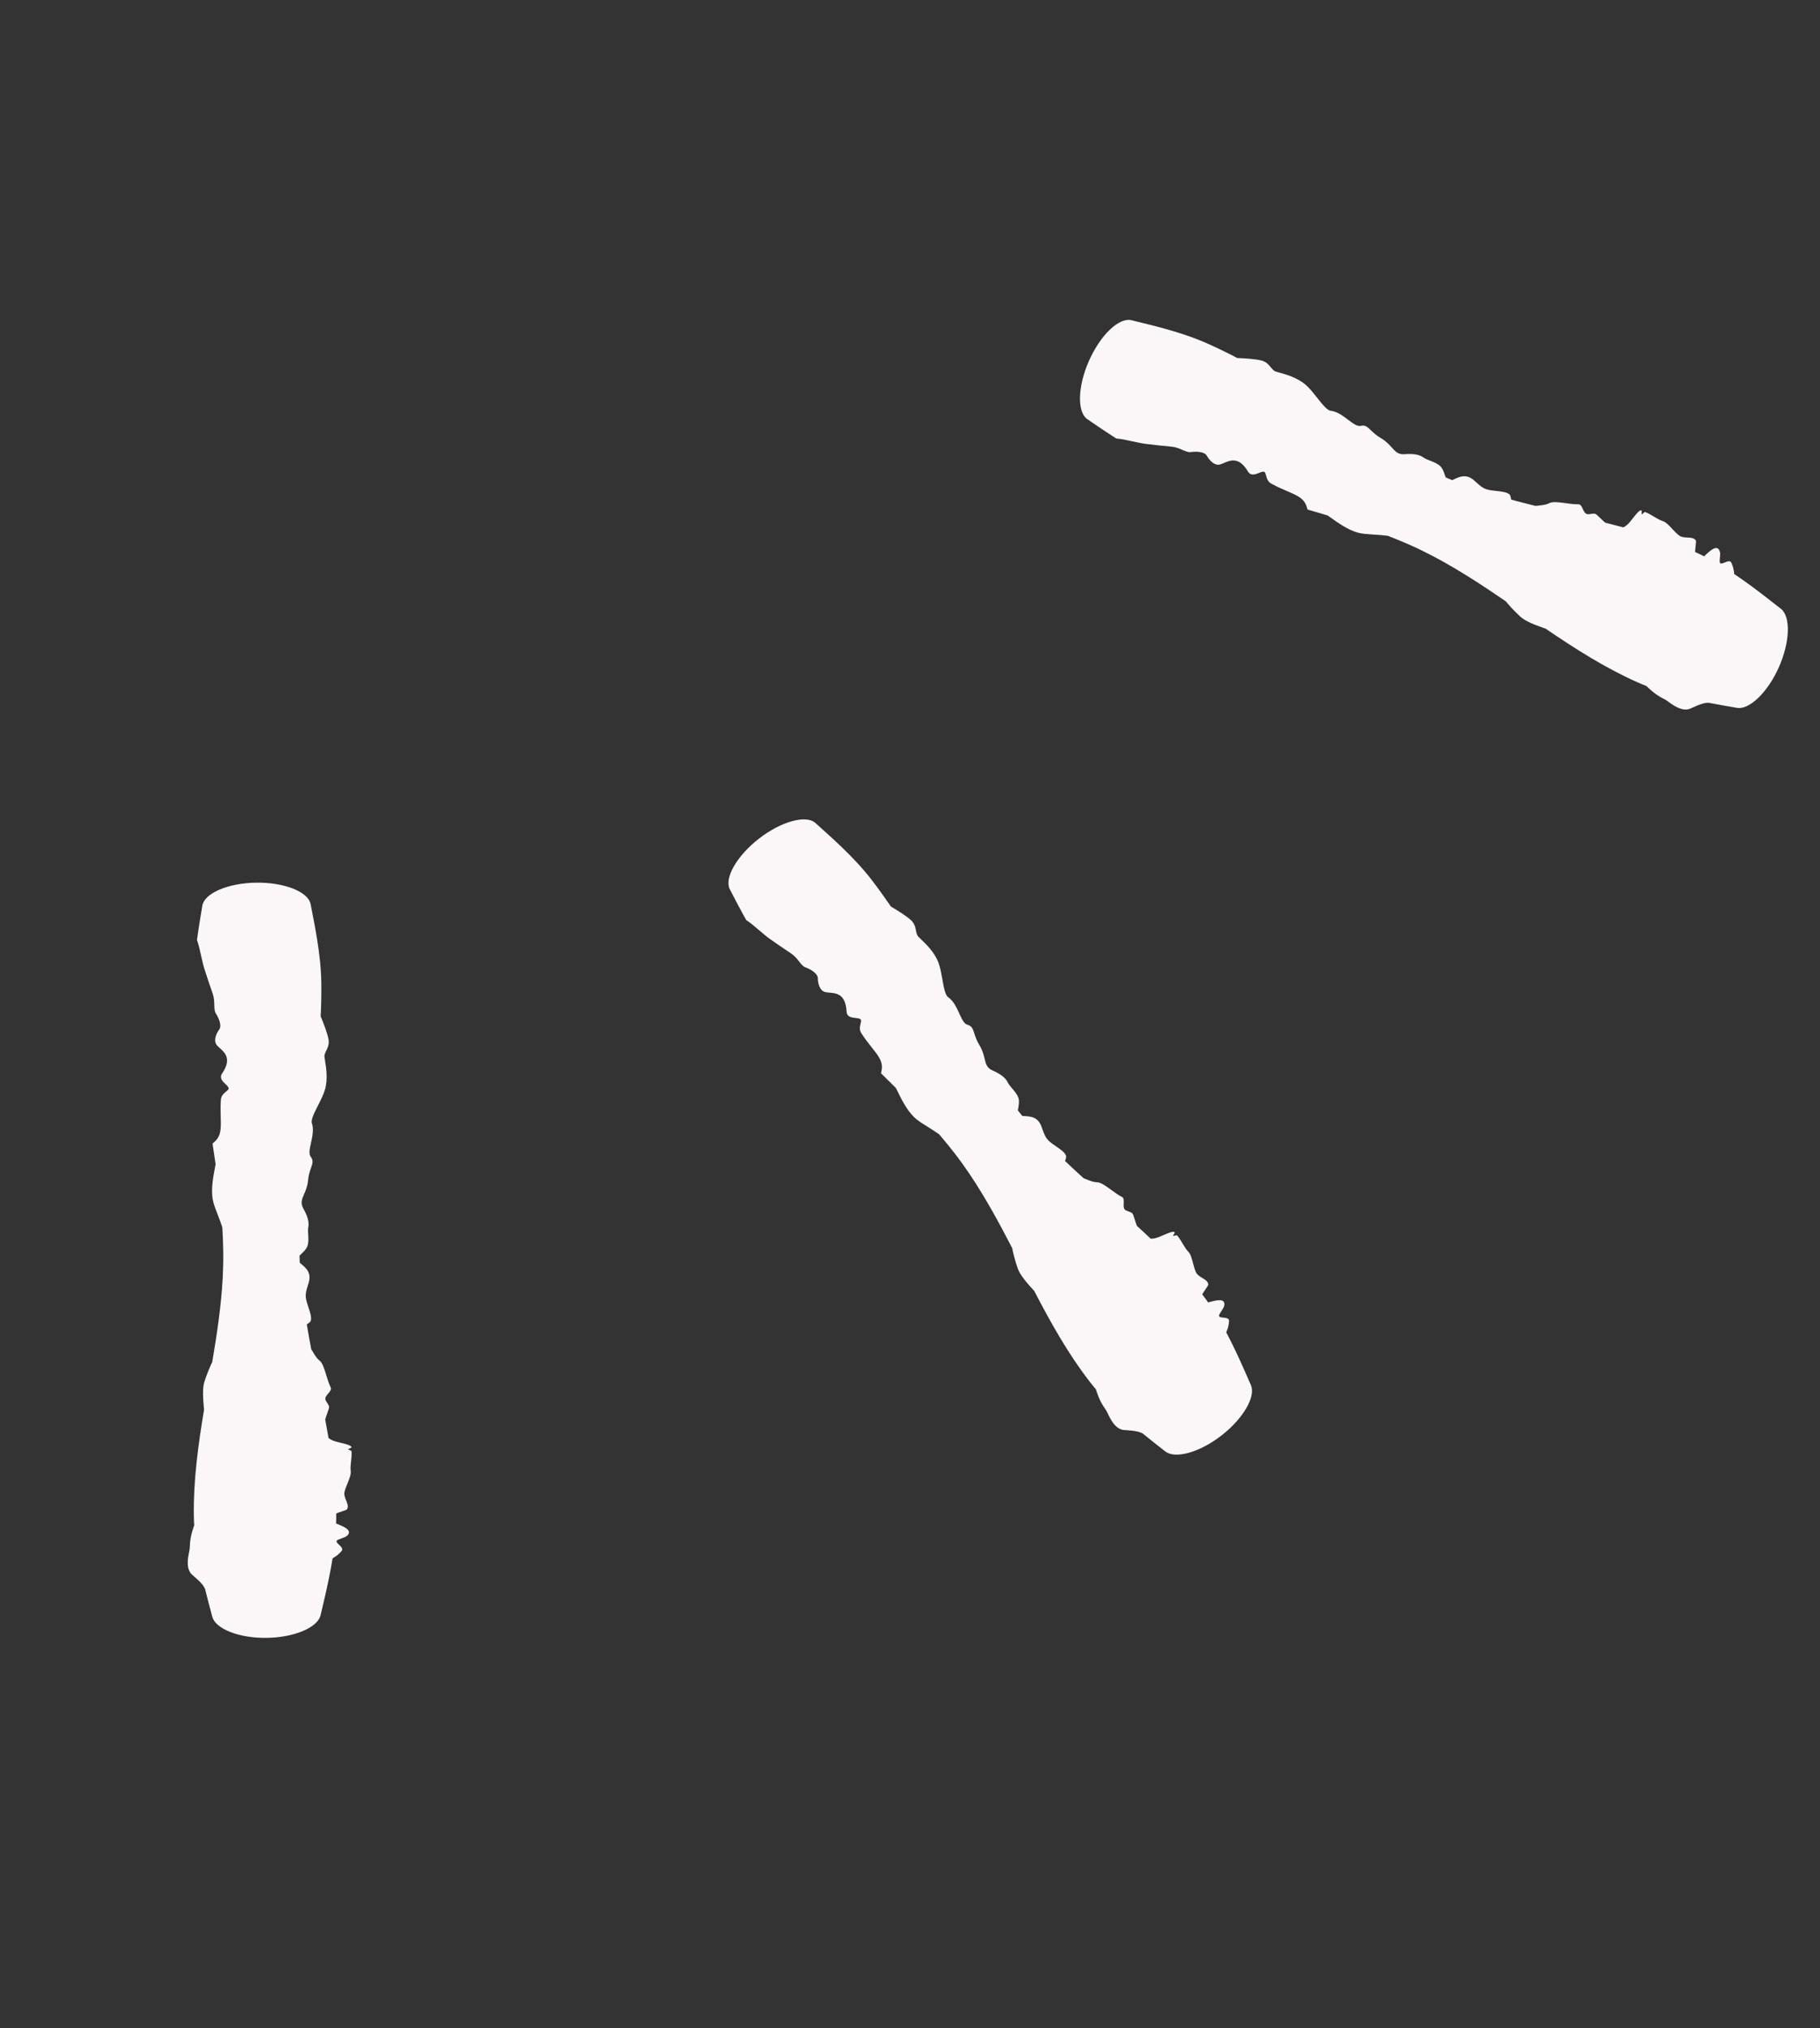 <?xml version="1.0" encoding="UTF-8"?> <svg xmlns="http://www.w3.org/2000/svg" width="44" height="49" viewBox="0 0 44 49" fill="none"><rect x="0" y="0" width="44" height="49" fill="#333333" stroke="none"/><path d="M40.863 17.121C40.668 17.204 40.439 17.033 40.313 16.939C40.311 16.938 40.309 16.936 40.306 16.934C40.276 16.912 40.246 16.896 40.21 16.878C40.125 16.834 40.009 16.774 39.802 16.574C39.728 16.546 39.655 16.515 39.583 16.483C38.806 16.138 38.081 15.675 37.366 15.189C37.356 15.185 37.345 15.182 37.335 15.178C37.133 15.106 36.883 15.017 36.755 14.898C36.59 14.746 36.486 14.627 36.402 14.527C35.835 14.139 35.262 13.764 34.663 13.447C34.475 13.348 34.285 13.255 34.092 13.169C33.913 13.09 33.733 13.015 33.551 12.945C33.434 12.93 33.319 12.922 33.212 12.916C33.062 12.906 32.929 12.898 32.828 12.87C32.586 12.802 32.351 12.634 32.176 12.51C32.148 12.49 32.12 12.471 32.095 12.453C31.934 12.405 31.773 12.358 31.611 12.311C31.606 12.295 31.601 12.278 31.596 12.261C31.536 12.046 31.375 11.977 31.122 11.868C31.012 11.821 30.884 11.766 30.74 11.688C30.647 11.638 30.625 11.554 30.607 11.485C30.602 11.465 30.596 11.446 30.59 11.43C30.569 11.374 30.509 11.398 30.439 11.426C30.348 11.462 30.239 11.505 30.171 11.392C29.953 11.03 29.747 11.119 29.591 11.185C29.546 11.205 29.505 11.223 29.468 11.227C29.351 11.24 29.243 11.127 29.175 11.009C29.122 10.915 28.938 10.903 28.785 10.923C28.727 10.931 28.665 10.904 28.592 10.873C28.517 10.84 28.43 10.802 28.323 10.792C28.053 10.767 27.911 10.75 27.797 10.736C27.765 10.732 27.735 10.728 27.704 10.725C27.609 10.713 27.495 10.689 27.38 10.664C27.241 10.633 27.101 10.603 26.988 10.595C26.752 10.445 26.519 10.287 26.287 10.128C26.168 10.047 26.103 9.856 26.11 9.593C26.117 9.329 26.194 9.016 26.328 8.715C26.462 8.414 26.642 8.146 26.833 7.964C27.023 7.783 27.208 7.703 27.349 7.736C27.632 7.805 27.915 7.873 28.194 7.951C28.533 8.047 28.866 8.156 29.185 8.298C29.408 8.397 29.628 8.503 29.845 8.615C29.868 8.627 29.89 8.638 29.912 8.65C30.133 8.659 30.35 8.675 30.492 8.709C30.61 8.738 30.672 8.812 30.724 8.876C30.761 8.92 30.793 8.959 30.836 8.975C30.86 8.983 30.892 8.992 30.932 9.003C31.093 9.048 31.367 9.124 31.569 9.3C31.659 9.378 31.751 9.495 31.84 9.607C31.966 9.766 32.084 9.915 32.173 9.925C32.328 9.942 32.468 10.048 32.592 10.142C32.71 10.231 32.813 10.31 32.901 10.289C33.006 10.263 33.062 10.318 33.145 10.398C33.203 10.453 33.273 10.521 33.383 10.585C33.509 10.658 33.584 10.742 33.648 10.813C33.738 10.913 33.806 10.988 33.962 10.974C34.136 10.959 34.304 10.975 34.408 11.05C34.456 11.085 34.517 11.109 34.581 11.133C34.665 11.166 34.753 11.201 34.82 11.264C34.876 11.316 34.904 11.398 34.928 11.471C34.936 11.494 34.944 11.516 34.952 11.535C35.004 11.558 35.056 11.58 35.109 11.601C35.122 11.595 35.135 11.589 35.149 11.582C35.22 11.549 35.306 11.508 35.391 11.507C35.526 11.504 35.61 11.58 35.698 11.661C35.767 11.724 35.838 11.789 35.938 11.822C36.007 11.844 36.092 11.853 36.177 11.862C36.302 11.876 36.426 11.889 36.492 11.945C36.516 11.966 36.524 12.013 36.532 12.06C36.532 12.061 36.532 12.061 36.532 12.061C36.533 12.064 36.533 12.068 36.534 12.071C36.73 12.124 36.927 12.175 37.125 12.224C37.145 12.222 37.165 12.219 37.185 12.217C37.283 12.207 37.378 12.197 37.455 12.157C37.538 12.114 37.689 12.135 37.849 12.157C37.954 12.171 38.062 12.186 38.157 12.184C38.212 12.182 38.239 12.239 38.266 12.298C38.291 12.353 38.318 12.409 38.368 12.421C38.394 12.427 38.426 12.422 38.461 12.417C38.491 12.413 38.523 12.409 38.553 12.411C38.582 12.413 38.627 12.458 38.685 12.515C38.721 12.55 38.762 12.59 38.807 12.628C38.953 12.665 39.099 12.703 39.245 12.742C39.288 12.722 39.332 12.689 39.376 12.643C39.407 12.609 39.44 12.567 39.474 12.524C39.52 12.466 39.567 12.405 39.615 12.361C39.652 12.327 39.682 12.32 39.689 12.344C39.692 12.355 39.69 12.373 39.689 12.389C39.687 12.408 39.686 12.424 39.692 12.427C39.696 12.428 39.706 12.419 39.717 12.408C39.736 12.389 39.76 12.366 39.778 12.373C39.844 12.398 39.913 12.439 39.981 12.48C40.057 12.526 40.131 12.57 40.197 12.589C40.271 12.611 40.352 12.697 40.432 12.783C40.489 12.844 40.545 12.904 40.6 12.942C40.653 12.98 40.724 12.984 40.794 12.987C40.876 12.991 40.956 12.995 40.998 13.058C41.006 13.07 41 13.123 40.993 13.188C40.988 13.234 40.982 13.287 40.98 13.337C41.054 13.37 41.127 13.405 41.199 13.441C41.204 13.436 41.21 13.431 41.215 13.425C41.215 13.425 41.215 13.425 41.216 13.425C41.341 13.306 41.512 13.144 41.575 13.315C41.592 13.358 41.586 13.422 41.58 13.479C41.575 13.536 41.57 13.587 41.587 13.605C41.607 13.627 41.649 13.61 41.696 13.591C41.76 13.564 41.833 13.534 41.861 13.604C41.863 13.609 41.865 13.614 41.867 13.62C41.888 13.67 41.918 13.744 41.926 13.869C42.071 13.966 42.214 14.068 42.356 14.172C42.592 14.346 42.824 14.529 43.057 14.711C43.17 14.8 43.23 14.993 43.222 15.255C43.213 15.517 43.137 15.825 43.006 16.12C42.875 16.415 42.698 16.678 42.509 16.86C42.32 17.042 42.137 17.127 41.995 17.103C41.764 17.063 41.533 17.023 41.304 16.979C41.29 16.98 41.277 16.982 41.263 16.982C41.164 16.988 41.052 17.037 40.94 17.087C40.914 17.099 40.888 17.11 40.863 17.121Z" fill="#FBF7F8"></path><path d="M27.168 34.55C26.957 34.53 26.837 34.272 26.771 34.129C26.769 34.127 26.768 34.124 26.767 34.122C26.751 34.088 26.732 34.059 26.709 34.026C26.654 33.947 26.581 33.84 26.493 33.565C26.442 33.505 26.392 33.444 26.344 33.382C25.823 32.71 25.403 31.959 25.004 31.192C24.997 31.184 24.989 31.175 24.982 31.167C24.838 31.009 24.661 30.811 24.604 30.645C24.531 30.434 24.496 30.28 24.469 30.152C24.153 29.542 23.826 28.94 23.449 28.378C23.33 28.201 23.207 28.029 23.077 27.862C22.957 27.708 22.834 27.557 22.707 27.408C22.611 27.339 22.513 27.278 22.423 27.222C22.295 27.142 22.182 27.072 22.107 26.999C21.925 26.825 21.797 26.566 21.702 26.374C21.687 26.343 21.672 26.313 21.658 26.286C21.539 26.167 21.419 26.049 21.299 25.931C21.302 25.915 21.306 25.897 21.31 25.88C21.358 25.662 21.249 25.525 21.078 25.31C21.003 25.216 20.917 25.107 20.827 24.97C20.768 24.882 20.789 24.797 20.806 24.728C20.811 24.708 20.815 24.689 20.817 24.671C20.825 24.612 20.761 24.605 20.686 24.596C20.589 24.585 20.472 24.572 20.466 24.439C20.445 24.018 20.223 23.998 20.054 23.983C20.004 23.979 19.959 23.975 19.926 23.961C19.817 23.917 19.774 23.767 19.771 23.631C19.768 23.523 19.612 23.424 19.467 23.37C19.413 23.349 19.371 23.296 19.322 23.234C19.271 23.169 19.212 23.095 19.123 23.035C18.897 22.886 18.78 22.803 18.686 22.737C18.66 22.718 18.635 22.701 18.61 22.683C18.531 22.628 18.442 22.552 18.353 22.476C18.245 22.384 18.137 22.291 18.041 22.23C17.903 21.986 17.774 21.736 17.644 21.486C17.578 21.358 17.611 21.16 17.742 20.931C17.873 20.702 18.089 20.463 18.35 20.261C18.61 20.059 18.896 19.909 19.15 19.84C19.404 19.77 19.605 19.787 19.712 19.883C19.929 20.078 20.146 20.272 20.355 20.473C20.608 20.717 20.85 20.972 21.064 21.247C21.213 21.44 21.356 21.638 21.495 21.84C21.509 21.86 21.523 21.881 21.537 21.902C21.727 22.014 21.911 22.131 22.02 22.229C22.11 22.31 22.129 22.405 22.145 22.486C22.156 22.542 22.166 22.592 22.197 22.626C22.214 22.644 22.238 22.668 22.268 22.696C22.389 22.812 22.594 23.008 22.688 23.259C22.73 23.371 22.756 23.517 22.782 23.658C22.817 23.858 22.851 24.045 22.924 24.095C23.053 24.184 23.126 24.344 23.191 24.485C23.252 24.62 23.306 24.738 23.393 24.761C23.497 24.788 23.521 24.862 23.556 24.973C23.581 25.049 23.611 25.142 23.677 25.25C23.754 25.374 23.78 25.483 23.803 25.576C23.834 25.707 23.858 25.805 24.003 25.867C24.163 25.937 24.304 26.03 24.36 26.146C24.385 26.199 24.428 26.249 24.472 26.301C24.531 26.369 24.592 26.442 24.622 26.529C24.645 26.601 24.631 26.687 24.619 26.763C24.615 26.787 24.611 26.809 24.608 26.83C24.644 26.875 24.68 26.919 24.716 26.963C24.73 26.964 24.745 26.965 24.76 26.965C24.838 26.969 24.934 26.974 25.009 27.013C25.13 27.075 25.167 27.182 25.206 27.294C25.237 27.382 25.269 27.474 25.342 27.55C25.392 27.602 25.463 27.65 25.533 27.698C25.637 27.77 25.739 27.84 25.771 27.92C25.783 27.95 25.767 27.996 25.752 28.041C25.752 28.041 25.751 28.042 25.751 28.042C25.75 28.045 25.749 28.048 25.748 28.051C25.895 28.191 26.045 28.329 26.196 28.466C26.215 28.474 26.234 28.481 26.253 28.489C26.343 28.526 26.432 28.562 26.518 28.564C26.612 28.565 26.735 28.655 26.866 28.75C26.951 28.812 27.04 28.877 27.124 28.919C27.173 28.944 27.17 29.007 27.166 29.072C27.163 29.132 27.159 29.194 27.198 29.229C27.218 29.246 27.248 29.257 27.281 29.269C27.31 29.28 27.34 29.291 27.366 29.308C27.39 29.323 27.409 29.384 27.433 29.462C27.448 29.51 27.465 29.564 27.486 29.619C27.598 29.721 27.709 29.823 27.818 29.927C27.866 29.929 27.919 29.921 27.98 29.901C28.024 29.887 28.073 29.865 28.123 29.843C28.191 29.814 28.261 29.783 28.324 29.767C28.373 29.755 28.403 29.762 28.397 29.787C28.395 29.798 28.385 29.813 28.376 29.826C28.366 29.842 28.357 29.856 28.361 29.86C28.364 29.864 28.377 29.86 28.392 29.856C28.417 29.849 28.45 29.84 28.462 29.854C28.509 29.907 28.55 29.977 28.59 30.045C28.635 30.121 28.68 30.195 28.729 30.243C28.784 30.297 28.814 30.411 28.844 30.526C28.865 30.605 28.887 30.685 28.916 30.745C28.945 30.803 29.006 30.84 29.066 30.876C29.137 30.919 29.205 30.96 29.212 31.035C29.213 31.05 29.184 31.093 29.146 31.148C29.12 31.186 29.09 31.23 29.064 31.273C29.114 31.337 29.161 31.402 29.208 31.468C29.215 31.466 29.222 31.464 29.23 31.462C29.23 31.462 29.23 31.462 29.23 31.462C29.396 31.416 29.624 31.355 29.599 31.535C29.593 31.581 29.557 31.634 29.525 31.682C29.494 31.73 29.465 31.772 29.472 31.797C29.479 31.825 29.525 31.83 29.574 31.835C29.644 31.842 29.721 31.85 29.713 31.925C29.713 31.93 29.712 31.936 29.711 31.942C29.706 31.996 29.698 32.076 29.645 32.19C29.727 32.344 29.805 32.501 29.88 32.66C30.006 32.925 30.124 33.196 30.242 33.466C30.3 33.598 30.262 33.797 30.13 34.023C29.998 34.25 29.785 34.485 29.53 34.683C29.275 34.881 28.994 35.029 28.742 35.1C28.489 35.171 28.288 35.158 28.174 35.07C27.99 34.925 27.805 34.781 27.624 34.633C27.611 34.628 27.599 34.623 27.587 34.617C27.497 34.575 27.375 34.566 27.252 34.556C27.224 34.554 27.196 34.552 27.168 34.55Z" fill="#FBF7F8"></path><path d="M4.642 38.044C4.485 37.902 4.545 37.623 4.577 37.47C4.578 37.467 4.578 37.464 4.579 37.461C4.587 37.425 4.588 37.39 4.59 37.35C4.594 37.254 4.6 37.124 4.695 36.852C4.69 36.773 4.687 36.694 4.686 36.616C4.674 35.765 4.791 34.913 4.933 34.06C4.932 34.049 4.931 34.038 4.93 34.027C4.911 33.814 4.888 33.55 4.942 33.383C5.011 33.17 5.075 33.026 5.131 32.907C5.246 32.23 5.347 31.553 5.384 30.877C5.395 30.665 5.4 30.453 5.397 30.241C5.394 30.046 5.387 29.851 5.375 29.656C5.339 29.543 5.298 29.436 5.259 29.336C5.205 29.196 5.157 29.072 5.141 28.968C5.101 28.72 5.154 28.436 5.194 28.225C5.201 28.191 5.207 28.158 5.212 28.128C5.189 27.962 5.164 27.795 5.138 27.629C5.151 27.618 5.164 27.606 5.178 27.595C5.347 27.45 5.343 27.275 5.336 27C5.333 26.88 5.329 26.741 5.339 26.577C5.346 26.471 5.413 26.416 5.468 26.371C5.484 26.358 5.499 26.346 5.511 26.333C5.553 26.29 5.507 26.246 5.452 26.194C5.381 26.127 5.296 26.046 5.37 25.936C5.607 25.587 5.441 25.437 5.315 25.324C5.278 25.291 5.245 25.26 5.226 25.229C5.166 25.128 5.222 24.983 5.301 24.872C5.364 24.784 5.298 24.611 5.216 24.481C5.185 24.432 5.183 24.364 5.181 24.285C5.179 24.203 5.177 24.108 5.142 24.007C5.052 23.751 5.008 23.615 4.973 23.506C4.963 23.475 4.954 23.446 4.944 23.417C4.914 23.325 4.889 23.212 4.863 23.096C4.833 22.958 4.802 22.819 4.762 22.712C4.799 22.435 4.846 22.157 4.892 21.88C4.917 21.737 5.062 21.599 5.304 21.495C5.547 21.391 5.864 21.33 6.193 21.326C6.522 21.321 6.841 21.373 7.086 21.47C7.331 21.567 7.481 21.701 7.509 21.843C7.565 22.129 7.622 22.415 7.667 22.701C7.723 23.049 7.763 23.397 7.768 23.746C7.771 23.99 7.767 24.234 7.756 24.478C7.755 24.503 7.754 24.529 7.752 24.554C7.836 24.758 7.913 24.961 7.941 25.105C7.965 25.224 7.923 25.311 7.887 25.386C7.862 25.438 7.84 25.483 7.844 25.529C7.846 25.553 7.852 25.587 7.858 25.628C7.885 25.793 7.931 26.073 7.855 26.33C7.822 26.445 7.754 26.578 7.69 26.705C7.598 26.886 7.512 27.056 7.541 27.14C7.59 27.289 7.552 27.46 7.519 27.612C7.487 27.756 7.459 27.883 7.515 27.954C7.582 28.038 7.556 28.112 7.518 28.221C7.492 28.297 7.459 28.39 7.448 28.515C7.434 28.661 7.39 28.764 7.352 28.852C7.298 28.975 7.258 29.068 7.336 29.205C7.423 29.357 7.479 29.516 7.454 29.642C7.443 29.699 7.447 29.765 7.451 29.833C7.456 29.923 7.462 30.018 7.433 30.105C7.409 30.177 7.345 30.237 7.29 30.29C7.272 30.307 7.256 30.323 7.241 30.338C7.243 30.395 7.245 30.452 7.247 30.509C7.258 30.518 7.269 30.527 7.281 30.538C7.341 30.587 7.414 30.649 7.451 30.726C7.51 30.847 7.476 30.955 7.439 31.069C7.411 31.157 7.382 31.249 7.394 31.354C7.403 31.426 7.43 31.507 7.457 31.588C7.497 31.707 7.537 31.825 7.514 31.908C7.505 31.939 7.465 31.966 7.426 31.993C7.426 31.993 7.425 31.993 7.425 31.994C7.422 31.995 7.42 31.997 7.417 31.999C7.45 32.199 7.487 32.4 7.525 32.6C7.536 32.617 7.546 32.635 7.557 32.652C7.607 32.736 7.655 32.819 7.724 32.872C7.798 32.929 7.842 33.075 7.889 33.23C7.92 33.331 7.952 33.435 7.994 33.52C8.018 33.57 7.978 33.618 7.936 33.667C7.896 33.714 7.856 33.761 7.867 33.812C7.872 33.837 7.89 33.865 7.909 33.894C7.925 33.92 7.943 33.947 7.954 33.976C7.964 34.002 7.942 34.062 7.914 34.139C7.897 34.187 7.878 34.24 7.862 34.297C7.89 34.445 7.917 34.594 7.942 34.742C7.979 34.773 8.026 34.799 8.087 34.819C8.131 34.834 8.183 34.846 8.236 34.859C8.308 34.876 8.383 34.894 8.443 34.919C8.489 34.939 8.508 34.962 8.489 34.979C8.48 34.986 8.463 34.992 8.448 34.998C8.431 35.004 8.415 35.01 8.416 35.016C8.416 35.021 8.429 35.026 8.444 35.031C8.468 35.041 8.499 35.053 8.5 35.072C8.506 35.142 8.497 35.223 8.488 35.301C8.478 35.389 8.469 35.475 8.479 35.543C8.491 35.619 8.446 35.728 8.402 35.838C8.37 35.915 8.34 35.991 8.327 36.057C8.315 36.121 8.342 36.187 8.368 36.251C8.399 36.328 8.429 36.402 8.389 36.466C8.381 36.479 8.331 36.496 8.269 36.517C8.225 36.531 8.174 36.548 8.128 36.568C8.129 36.648 8.128 36.729 8.125 36.809C8.132 36.812 8.139 36.815 8.146 36.818C8.146 36.818 8.146 36.818 8.147 36.818C8.307 36.882 8.526 36.969 8.398 37.099C8.365 37.131 8.304 37.153 8.25 37.172C8.196 37.191 8.148 37.207 8.138 37.231C8.127 37.258 8.161 37.289 8.197 37.323C8.248 37.371 8.306 37.424 8.254 37.479C8.25 37.483 8.246 37.487 8.243 37.491C8.206 37.531 8.151 37.59 8.041 37.649C8.013 37.822 7.981 37.994 7.945 38.166C7.886 38.453 7.818 38.741 7.75 39.028C7.716 39.168 7.566 39.304 7.325 39.406C7.083 39.508 6.772 39.568 6.448 39.572C6.125 39.577 5.812 39.526 5.568 39.431C5.324 39.335 5.17 39.204 5.133 39.065C5.072 38.839 5.012 38.612 4.956 38.386C4.949 38.374 4.942 38.362 4.936 38.35C4.89 38.262 4.797 38.181 4.705 38.1C4.684 38.082 4.663 38.063 4.642 38.044Z" fill="#FBF7F8"></path></svg> 